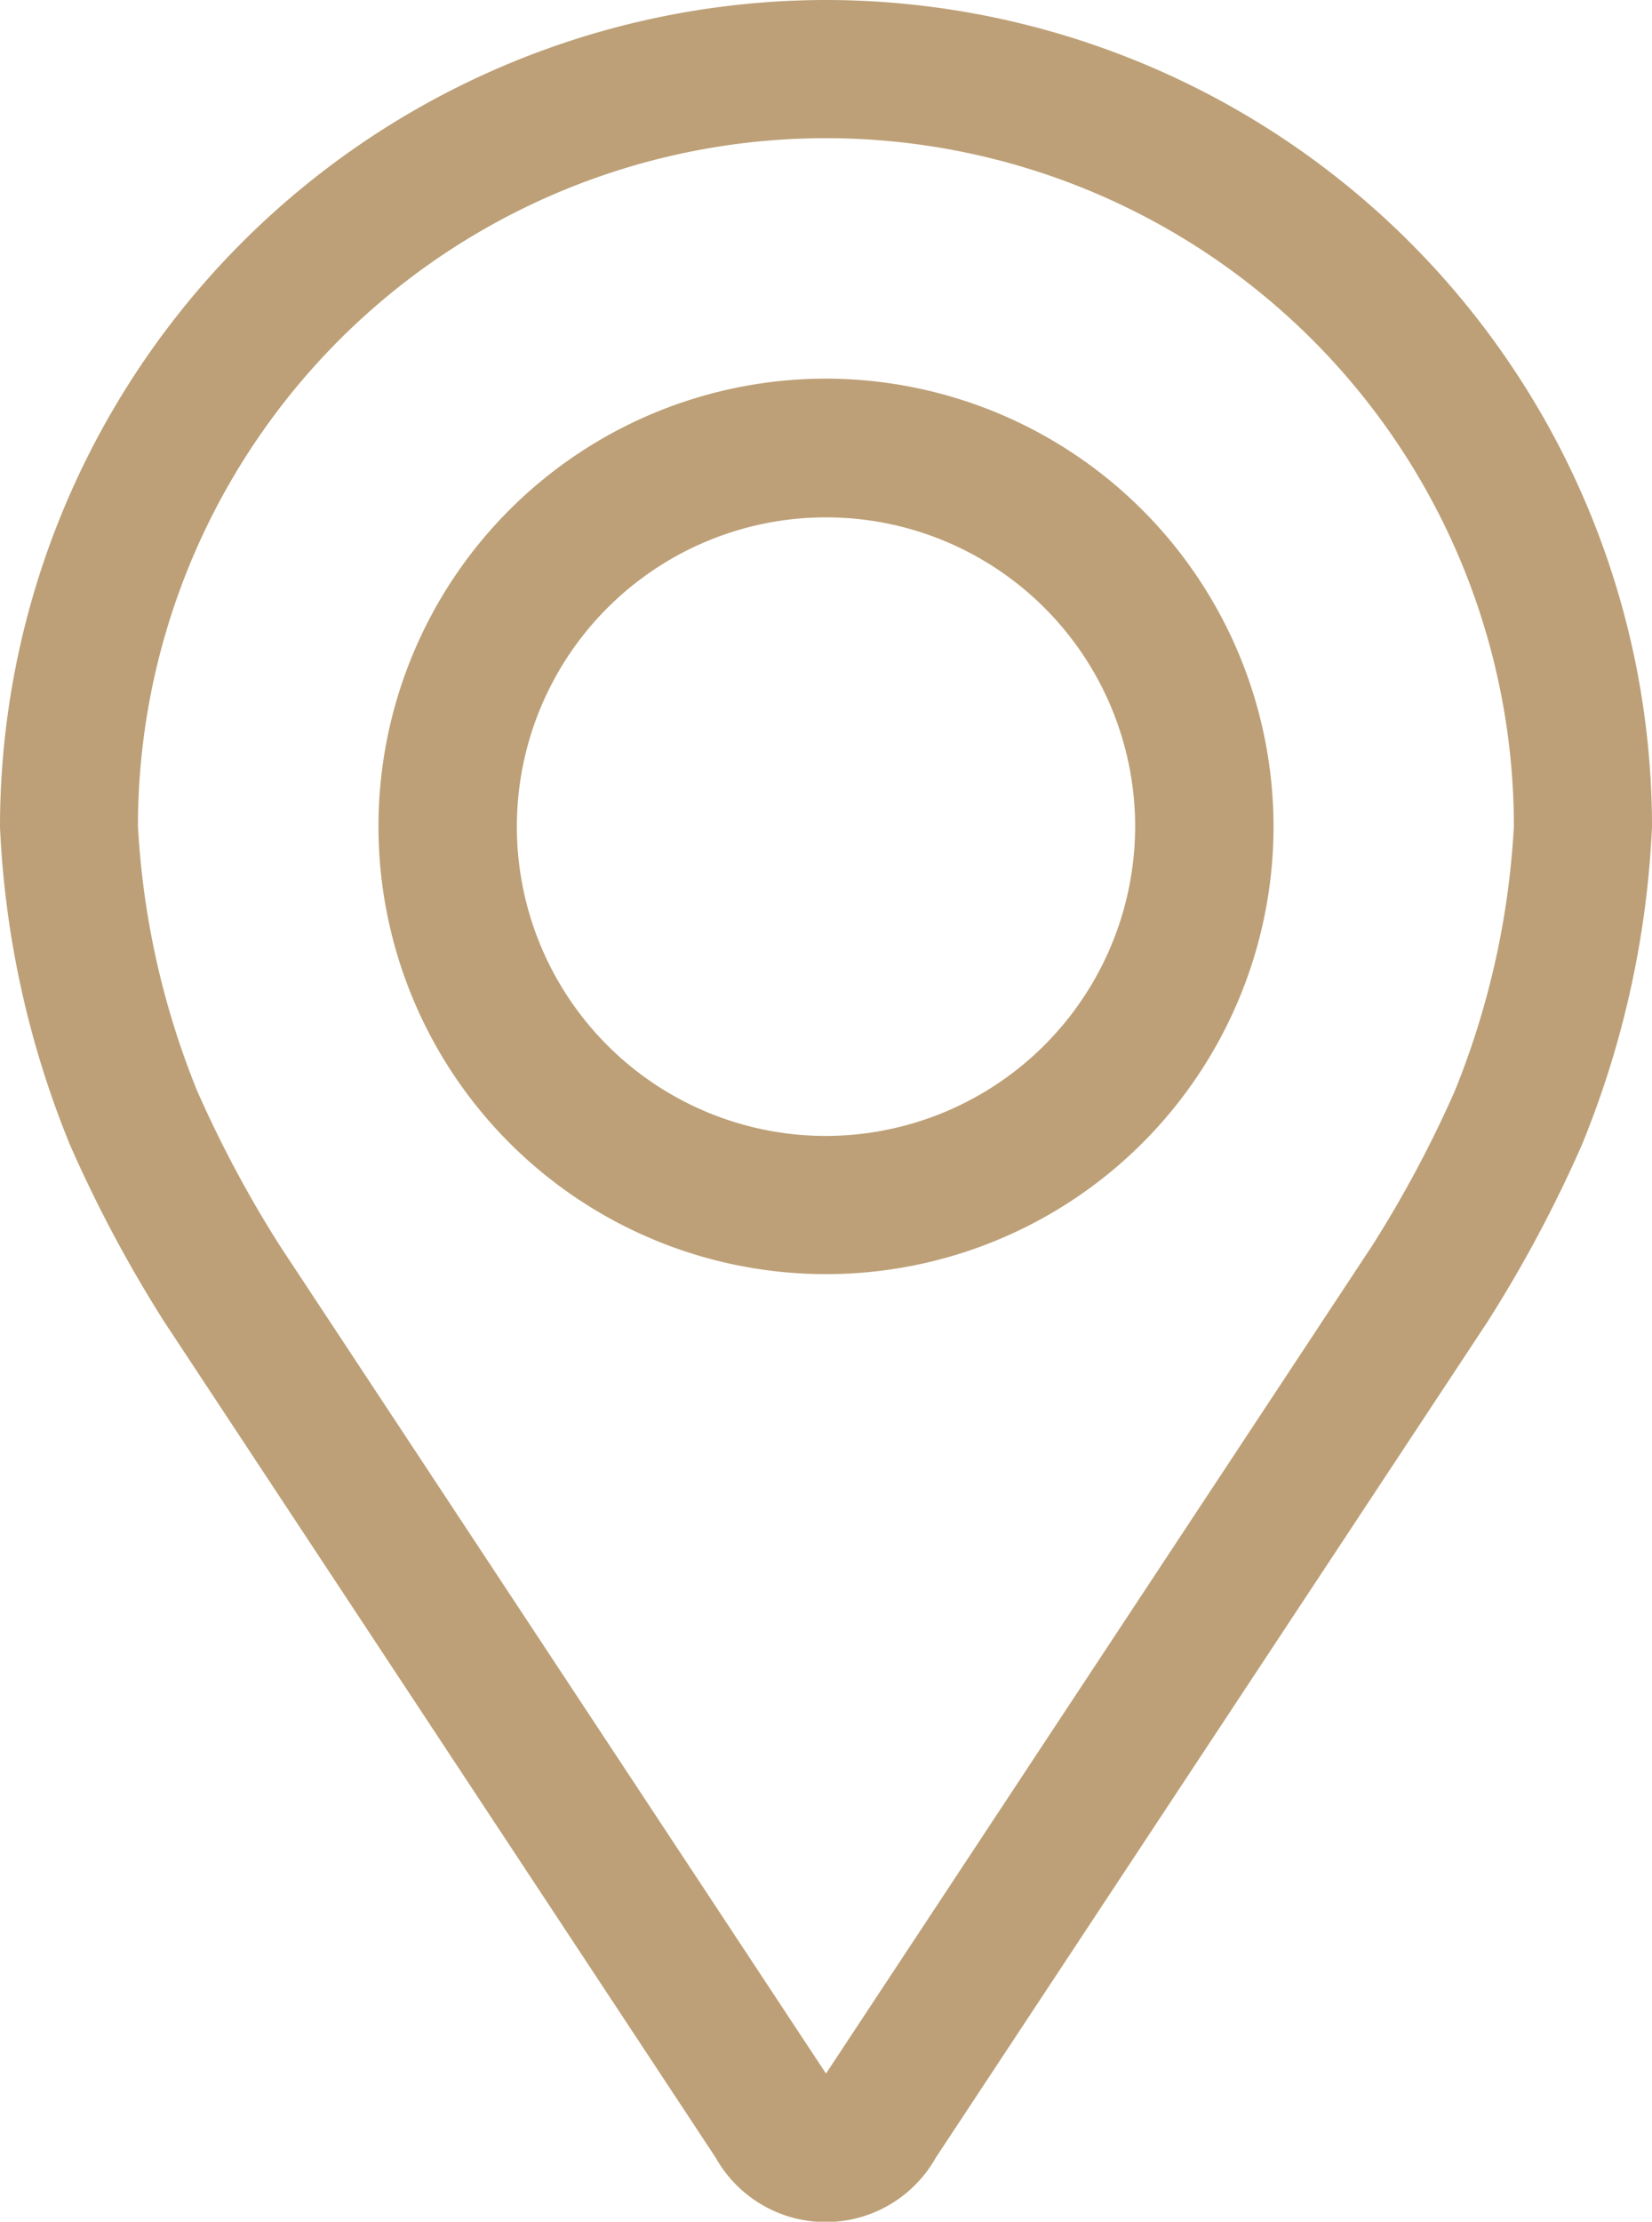 <svg xmlns="http://www.w3.org/2000/svg" width="18.97" height="25.5" viewBox="0 0 18.97 25.5">
  <g id="_001-pin" data-name="001-pin" transform="translate(-47.83 0.25)">
    <g id="Group_69218" data-name="Group 69218" transform="translate(48.08)">
      <g id="Group_69217" data-name="Group 69217" transform="translate(0)">
        <path id="Path_8148" data-name="Path 8148" d="M57.315,0A9.245,9.245,0,0,0,48.08,9.235a10.655,10.655,0,0,0,.783,3.556,14.893,14.893,0,0,0,1.067,2l6.332,9.594a1.2,1.2,0,0,0,2.1,0L64.7,14.787a14.831,14.831,0,0,0,1.067-2,10.653,10.653,0,0,0,.783-3.556A9.245,9.245,0,0,0,57.315,0Zm7.451,12.369a13.647,13.647,0,0,1-.973,1.82L57.46,23.784c-.125.19-.165.19-.29,0l-6.333-9.595a13.652,13.652,0,0,1-.973-1.82,9.672,9.672,0,0,1-.7-3.133,8.149,8.149,0,0,1,16.3,0A9.68,9.68,0,0,1,64.766,12.369Z" transform="translate(-48.08)" fill="#bda077" stroke="#bda077" stroke-width="0.5"/>
        <path id="Path_8149" data-name="Path 8149" d="M116.969,64.008a4.889,4.889,0,1,0,4.889,4.889A4.895,4.895,0,0,0,116.969,64.008Zm0,8.692a3.8,3.8,0,1,1,3.8-3.8A3.807,3.807,0,0,1,116.969,72.7Z" transform="translate(-107.734 -59.662)" fill="#bda077" stroke="#bda077" stroke-width="0.5"/>
      </g>
    </g>
  </g>
</svg>

